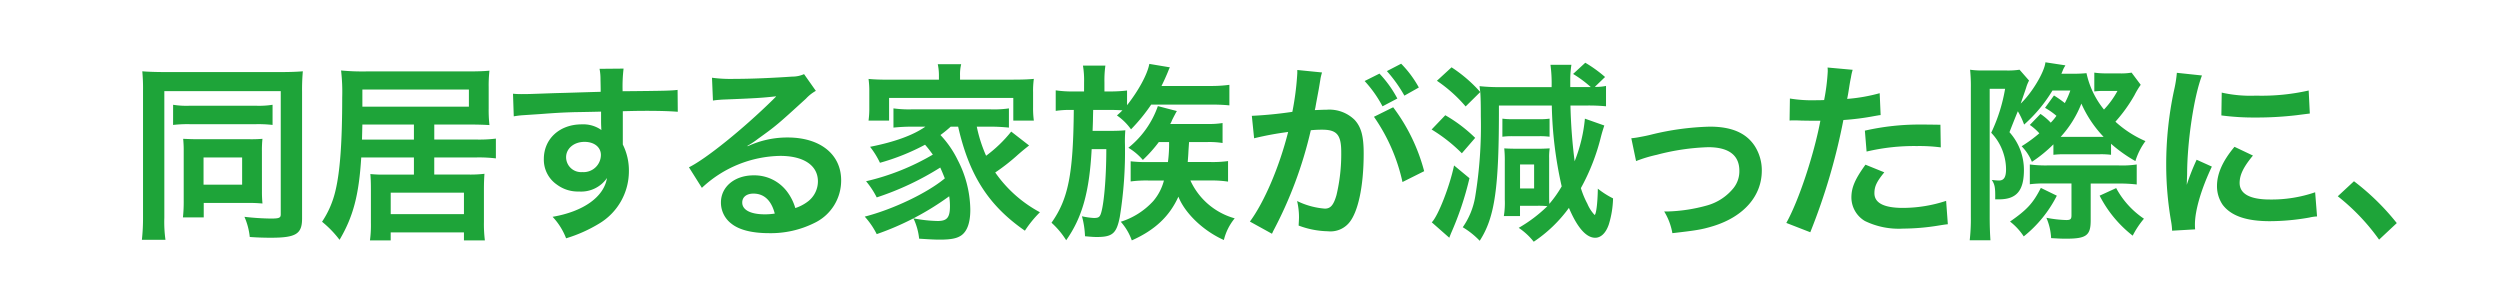 <svg xmlns="http://www.w3.org/2000/svg" width="460" height="54" viewBox="0 0 460 54">
  <g id="description04_txt03-sp" transform="translate(9893 -5338.744)">
    <rect id="長方形_3177" data-name="長方形 3177" width="460" height="54" transform="translate(-9893 5338.744)" fill="#ffea00" opacity="0"/>
    <path id="パス_49227" data-name="パス 49227" d="M2.9-1.4a37.149,37.149,0,0,1-.21,4.165h4.34a23.706,23.706,0,0,1-.21-4.06V-24.6h21.42v22.68c0,.63-.28.77-1.75.77A45.469,45.469,0,0,1,21.56-1.47a12.374,12.374,0,0,1,.98,3.71c1.365.105,2.73.14,3.885.14,4.62,0,5.74-.7,5.74-3.535V-24.43a37.835,37.835,0,0,1,.14-3.815c-.735.07-2.17.14-3.78.14H6.72c-1.575,0-3.255-.07-3.955-.14A33.653,33.653,0,0,1,2.9-24.71Zm5.53-16.975a23.553,23.553,0,0,1,3.08-.14h12.18a22.958,22.958,0,0,1,3.045.14v-3.71a15.794,15.794,0,0,1-3.115.175H11.55a15.352,15.352,0,0,1-3.115-.175Zm16.345,4.83a19.844,19.844,0,0,1,.1-2.275,24.92,24.92,0,0,1-2.625.07H12.7c-.945,0-1.47-.035-2.415-.07a20.714,20.714,0,0,1,.1,2.275V-4.48a26.709,26.709,0,0,1-.14,3.115H14.07v-2.66h8.5c.805,0,1.365.035,2.31.105a21.671,21.671,0,0,1-.1-2.2ZM14.035-12.39h7.1v5.005h-7.1Zm38.71,0v3.15H47.53a21.443,21.443,0,0,1-2.8-.1c.07.875.1,1.54.1,2.87V-.35a21.156,21.156,0,0,1-.175,3.22h3.815V1.4H61.95V2.87H65.8a24.605,24.605,0,0,1-.175-3.4v-5.95c0-1.19.035-2.065.1-2.905a22.209,22.209,0,0,1-2.94.14h-6.3v-3.15h7.875a26.325,26.325,0,0,1,3.465.175v-3.64a24.752,24.752,0,0,1-3.465.175H56.49v-2.765h6.3c1.61,0,2.695.035,3.85.1a25.326,25.326,0,0,1-.14-3.08v-3.85a24.961,24.961,0,0,1,.14-3.08c-1.085.105-2.275.14-4.06.14H43.96a41.533,41.533,0,0,1-4.62-.175,34.072,34.072,0,0,1,.21,4.935c0,8.155-.385,13.58-1.225,17.115A17.31,17.31,0,0,1,35.84-.56a19.1,19.1,0,0,1,3.22,3.325C41.58-1.5,42.63-5.5,43.05-12.39Zm0-3.29H43.19l.07-2.765h9.485ZM43.26-21.735v-3.15h19.6v3.15Zm5.215,15.82H61.95V-1.96H48.475ZM87.255-17.43a5.778,5.778,0,0,0-3.64-1.05c-4.06,0-6.965,2.66-6.965,6.37a5.552,5.552,0,0,0,2.415,4.725,6.45,6.45,0,0,0,4.06,1.26A5.766,5.766,0,0,0,88.27-8.61c-.56,3.465-4.305,6.16-10.01,7.14a12.032,12.032,0,0,1,2.485,3.955A26.413,26.413,0,0,0,86.8-.21a11.228,11.228,0,0,0,5.5-9.625,10.651,10.651,0,0,0-1.12-4.935V-20.9c2.765-.07,3.43-.07,4.305-.07,2.73,0,4.515.07,5.81.175l-.035-4.025c-1.225.14-2.065.175-10.115.245a28.226,28.226,0,0,1,.175-4.165L86.9-28.7a10.141,10.141,0,0,1,.175,2.03c.035,1.26.035,2,.035,2.2-3.885.105-5.5.175-8.47.245-4.9.175-4.9.175-5.95.175a14.636,14.636,0,0,1-1.715-.07l.14,4.165a15.263,15.263,0,0,1,1.715-.21q1.522-.1,3.15-.21c2.765-.21,3.955-.28,6.23-.35,2.205-.035,3.885-.07,4.97-.1v1.645c0,.28,0,.7.035,1.33v.21ZM84.14-15.26c1.785,0,3.01.98,3.01,2.415A3.189,3.189,0,0,1,83.72-9.7a2.755,2.755,0,0,1-2.975-2.73C80.745-14.035,82.18-15.26,84.14-15.26Zm29.96.735a15.761,15.761,0,0,0,1.96-1.3c3.325-2.38,3.6-2.625,8.82-7.385a7.265,7.265,0,0,1,1.82-1.435l-2.17-3.08a5.157,5.157,0,0,1-2.17.455c-3.57.245-7.49.42-10.64.42a25.925,25.925,0,0,1-4.13-.21l.175,4.2c.665-.105.84-.105,1.68-.175,6.23-.245,7.28-.315,9.9-.6l.035.035-.63.63c-5.425,5.32-12.215,10.815-15.4,12.39l2.38,3.78a21.565,21.565,0,0,1,14.42-5.88c4.305,0,6.93,1.75,6.93,4.69A4.662,4.662,0,0,1,125.3-4.34a7.807,7.807,0,0,1-2.38,1.26,9.413,9.413,0,0,0-1.61-3.15,7.533,7.533,0,0,0-6.055-2.87c-3.5,0-6.02,2.1-6.02,5A4.855,4.855,0,0,0,111.16-.21c1.435,1.155,3.815,1.75,6.965,1.75a17.97,17.97,0,0,0,8.26-1.855,8.637,8.637,0,0,0,4.97-7.875c0-4.8-3.885-7.875-9.835-7.875a17.188,17.188,0,0,0-7.35,1.61Zm5.04,12.46a11.8,11.8,0,0,1-1.82.14c-2.625,0-4.165-.805-4.165-2.17,0-1.015.805-1.645,2.065-1.645C117.18-5.74,118.51-4.48,119.14-2.065ZM152.88-18.06c2.03,8.925,5.565,14.49,12.285,19.145A20.6,20.6,0,0,1,167.93-2.31a23.545,23.545,0,0,1-8.225-7.315,36.794,36.794,0,0,0,4.235-3.325c1.015-.875,1.155-.98,1.995-1.645l-3.29-2.555a24.438,24.438,0,0,1-4.62,4.445,26.2,26.2,0,0,1-1.715-5.355h2.45c1.33,0,2.345.07,3.465.175V-21.42a18.81,18.81,0,0,1-3.465.175H144.445a21.082,21.082,0,0,1-3.465-.175v3.535c1.085-.105,2.17-.175,3.465-.175h2.415c-2.31,1.61-5.74,2.835-10.185,3.71a15.29,15.29,0,0,1,1.82,2.94,40.712,40.712,0,0,0,8.295-3.325c.56.63.945,1.155,1.435,1.82a43.581,43.581,0,0,1-12.285,4.9A15.625,15.625,0,0,1,137.9-5.04a52.7,52.7,0,0,0,11.69-5.495c.35.77.56,1.3.84,1.995-3.29,2.73-9.555,5.7-14.735,7.035a14.417,14.417,0,0,1,2.205,3.22A51.133,51.133,0,0,0,151.235-5.25a12.025,12.025,0,0,1,.14,1.785c0,2.135-.525,2.765-2.275,2.765a25.9,25.9,0,0,1-4.445-.49,11.487,11.487,0,0,1,1.05,3.745c1.575.1,2.73.175,3.78.175,2.17,0,3.255-.245,4.06-.84,1.05-.805,1.575-2.38,1.575-4.655a20.3,20.3,0,0,0-2.31-9.135,18.417,18.417,0,0,0-3.185-4.62,22.4,22.4,0,0,0,1.89-1.54ZM149.345-26.7h-9.1c-1.68,0-2.765-.035-3.85-.14a16.524,16.524,0,0,1,.14,2.45v2.73a16.728,16.728,0,0,1-.14,2.485h3.78v-4.165H163.03v4.165h3.78a17.032,17.032,0,0,1-.14-2.485V-24.4a15.645,15.645,0,0,1,.14-2.45c-1.085.105-2.17.14-3.85.14h-9.73v-.77a7.649,7.649,0,0,1,.21-2.065h-4.305a9.932,9.932,0,0,1,.21,2.1Zm42.35,11.48a25.3,25.3,0,0,1-.21,3.675h-3.64a24.264,24.264,0,0,1-3.22-.14v3.71a21.722,21.722,0,0,1,3.22-.175h2.9a9.4,9.4,0,0,1-1.96,3.78A13.63,13.63,0,0,1,182.805-.56a10.364,10.364,0,0,1,2.03,3.43c4.235-1.89,6.93-4.41,8.575-8.05,1.19,3.045,4.585,6.3,8.365,7.98a9.982,9.982,0,0,1,1.995-3.99,12.705,12.705,0,0,1-8.155-6.965h3.85a19.642,19.642,0,0,1,3.08.21v-3.78a20.943,20.943,0,0,1-3.185.175h-4.235c.07-.91.105-1.33.14-2.135l.105-1.54H198.7a15.6,15.6,0,0,1,2.835.175v-3.675a15.525,15.525,0,0,1-2.73.175h-6.9a4.581,4.581,0,0,0,.35-.735c.175-.35.35-.7.525-1.015a6.311,6.311,0,0,1,.35-.63l-3.5-.91a16.933,16.933,0,0,1-5.425,7.665,10.719,10.719,0,0,1,2.66,2.24,24.784,24.784,0,0,0,2.94-3.29Zm-15.645-9.31h-1.995a21.586,21.586,0,0,1-3.22-.21v3.78a17.519,17.519,0,0,1,2.87-.175h.455c-.1,11.865-1.015,16.38-4.1,20.755a15.058,15.058,0,0,1,2.7,3.22c2.94-4.165,4.27-8.855,4.69-16.765h2.695c0,5.355-.455,10.5-1.05,12.005-.21.525-.455.665-1.26.665a12.853,12.853,0,0,1-2.17-.315,16.214,16.214,0,0,1,.56,3.675c1.12.105,1.61.14,2.17.14,2.9,0,3.64-.665,4.235-3.71a75.406,75.406,0,0,0,.945-13.335,23.454,23.454,0,0,1,.07-2.59c-.77.07-1.54.105-2.625.105h-3.4c.035-1.085.07-1.715.07-2.31l.035-1.54h3.29c.84,0,1.365.035,2.1.07-.315.315-.455.455-1.015.945a10.468,10.468,0,0,1,2.59,2.555,32.7,32.7,0,0,0,3.71-4.55H199.36a31.946,31.946,0,0,1,3.43.14v-3.78a25.125,25.125,0,0,1-3.64.21H190.3c.42-.84.945-1.995,1.26-2.8l.14-.35.14-.28-3.78-.63c-.35,1.925-2,4.935-4.1,7.6V-24.71a25.549,25.549,0,0,1-2.94.175H179.8v-1.68a19.767,19.767,0,0,1,.175-3.08h-4.13a16.374,16.374,0,0,1,.21,3.08Zm53.34,4.655a33.488,33.488,0,0,1,5.25,12.005l3.99-1.995a33.743,33.743,0,0,0-5.705-11.76Zm-1.715-6.58a21.944,21.944,0,0,1,3.29,4.655l2.73-1.435a20.763,20.763,0,0,0-3.29-4.585Zm9.975,1.19a19.757,19.757,0,0,0-3.255-4.375L231.77-28.28a25.27,25.27,0,0,1,3.22,4.515Zm-19.04,3.71.14-.805.49-2.625.14-.84c.175-1.05.175-1.05.175-1.085a10.475,10.475,0,0,1,.28-1.12l-4.55-.455v.595a51.453,51.453,0,0,1-.91,7.105,73.684,73.684,0,0,1-7.455.735l.42,4.13A57.171,57.171,0,0,1,213.6-17.08c-1.61,6.4-4.375,12.88-7.035,16.485l4.06,2.24c.07-.14.14-.28.21-.455A75.511,75.511,0,0,0,217.77-17.4c.77-.07,1.33-.1,2.1-.1,2.7,0,3.5.945,3.5,4.13a32.532,32.532,0,0,1-.875,7.91c-.525,1.82-1.085,2.485-2.135,2.485a14.1,14.1,0,0,1-5.11-1.4A13.146,13.146,0,0,1,215.6-1.4c0,.35-.035.875-.07,1.54a16.071,16.071,0,0,0,5.39,1.05,4.466,4.466,0,0,0,3.815-1.47C226.45-2.2,227.5-7,227.5-13.125c0-3.185-.455-4.865-1.68-6.195a6.645,6.645,0,0,0-5.145-1.855c-.7,0-1.155.035-2.17.07Zm43.015,9.24a10.176,10.176,0,0,1,.105-1.75c-.56.035-1.3.07-2.03.07h-3.92c-1.155,0-1.96-.035-2.415-.07a21.042,21.042,0,0,1,.1,2.38v7.035a15.179,15.179,0,0,1-.175,3.045h2.975V-3.5h3.22a15.521,15.521,0,0,1,1.82.07A26.215,26.215,0,0,1,256.025.56a12.18,12.18,0,0,1,2.765,2.555,25.386,25.386,0,0,0,6.475-6.23c1.54,3.64,3.185,5.5,4.83,5.5,1.085,0,1.995-.91,2.52-2.485a17.619,17.619,0,0,0,.77-4.76,15.95,15.95,0,0,1-2.8-1.785c-.035,2.625-.315,4.83-.6,4.83a6.988,6.988,0,0,1-1.33-2.065,16.142,16.142,0,0,1-1.19-2.87,38.778,38.778,0,0,0,3.71-9.52c.21-.805.385-1.33.6-2l-3.57-1.26a27.987,27.987,0,0,1-1.89,7.84,98.919,98.919,0,0,1-.77-10.255h2.835a33.1,33.1,0,0,1,3.71.14V-25.55a9.276,9.276,0,0,1-2.065.175l1.89-1.82a24.021,24.021,0,0,0-3.64-2.625l-2.24,2.065a21.229,21.229,0,0,1,3.255,2.415h-3.78v-1.47a18.549,18.549,0,0,1,.21-2.625h-3.85a25.723,25.723,0,0,1,.21,4.1h-9.345a32.937,32.937,0,0,1-3.92-.175c.07.525.07.595.14,1.085a25.958,25.958,0,0,0-5.285-4.55L240.975-26.5a26.2,26.2,0,0,1,5.285,4.725l2.695-2.66c.07.98.1,2.31.1,4.445a80.169,80.169,0,0,1-1.05,14.91,13.709,13.709,0,0,1-2.275,5.53A14.958,14.958,0,0,1,248.85,2.94c2.8-4.34,3.57-9.7,3.535-24.885h9.73a72.738,72.738,0,0,0,1.82,14.875,21.16,21.16,0,0,1-2.275,3.22c-.035-.525-.035-1.05-.035-1.855ZM256.27-11.1h2.59v4.41h-2.59ZM240-17.535a29.207,29.207,0,0,1,5.565,4.375l2.45-2.835a26.982,26.982,0,0,0-5.5-4.165Zm4.13,6.615c-.8,3.85-2.94,9.31-4.1,10.465l3.22,2.835.315-.805a57.1,57.1,0,0,0,3.4-10.15Zm8.89-5.285a13.692,13.692,0,0,1,1.925-.1h4.8a13.242,13.242,0,0,1,1.96.1V-19.53a13.143,13.143,0,0,1-1.995.1h-4.76a13.353,13.353,0,0,1-1.925-.1Zm24.6,4.48a24.872,24.872,0,0,1,3.815-1.155,41.884,41.884,0,0,1,9.45-1.4c3.78,0,5.74,1.47,5.74,4.34a4.955,4.955,0,0,1-1.05,3.15,9.566,9.566,0,0,1-4.865,3.22,29.927,29.927,0,0,1-7.315,1.12h-.6A11.313,11.313,0,0,1,284.3,1.54c4.55-.525,5.425-.665,7.6-1.33,5.565-1.75,8.855-5.53,8.855-10.185a8.3,8.3,0,0,0-1.295-4.515c-1.575-2.415-4.27-3.57-8.26-3.57a49.977,49.977,0,0,0-10.815,1.47c-.665.175-1.4.315-2.17.455a13.449,13.449,0,0,1-1.47.21Zm28.245-7.455a6.028,6.028,0,0,1,.7-.035c.175,0,.7,0,1.365.035,1.365.035,2.555.035,3.6.035-1.19,6.3-3.99,14.735-6.265,18.8l4.41,1.715a113.014,113.014,0,0,0,6.09-20.65,47.571,47.571,0,0,0,5.74-.735l.8-.14.315-.035-.175-4.025a31.4,31.4,0,0,1-5.985,1.05c.14-.7.175-.875.35-1.995.105-.665.21-1.33.35-1.96a9.051,9.051,0,0,1,.315-1.4l-4.62-.42a6.027,6.027,0,0,1,.035.7,37.835,37.835,0,0,1-.665,5.285c-.735.035-1.05.035-1.575.035a24.751,24.751,0,0,1-4.725-.315Zm27.755.77c-2.415-.035-2.7-.035-3.4-.035a45.282,45.282,0,0,0-10.5,1.12l.315,3.85a37.959,37.959,0,0,1,9.24-1.015,30.486,30.486,0,0,1,4.41.245Zm-13.79,7.35c-1.925,2.66-2.59,4.2-2.59,6.055A5.057,5.057,0,0,0,319.725-.7,14.212,14.212,0,0,0,326.76.7a41.376,41.376,0,0,0,6.51-.56c.875-.14,1.085-.175,1.715-.245l-.315-4.3a25.529,25.529,0,0,1-7.945,1.295c-3.5,0-5.25-.91-5.25-2.695,0-1.225.385-2.1,1.82-3.85Zm30.24-7.315a9.918,9.918,0,0,1,1.75,1.54,25.739,25.739,0,0,1-3.255,2.38,9.088,9.088,0,0,1,1.89,2.87,25.016,25.016,0,0,0,3.955-3.22v1.925a16.148,16.148,0,0,1,1.96-.1h6.51a14.723,14.723,0,0,1,2.135.1v-2.03a26.119,26.119,0,0,0,4.48,3.185A12.123,12.123,0,0,1,371.35-15.4a19.79,19.79,0,0,1-5.53-3.57,28.171,28.171,0,0,0,3.5-4.865,15.314,15.314,0,0,1,1.155-1.925L368.795-28a11.515,11.515,0,0,1-2.345.14h-2.415a14.43,14.43,0,0,1-2.1-.14v3.465a13.066,13.066,0,0,1,1.5-.1H366.2a16.076,16.076,0,0,1-2.485,3.43A15.87,15.87,0,0,1,360.5-27.9a24.74,24.74,0,0,1-2.87.1h-1.75c.105-.245.14-.315.21-.49l.14-.35.14-.28a4.547,4.547,0,0,0,.245-.42l-3.675-.56c-.175,1.82-2.555,5.74-4.55,7.595.315-.91,1.015-2.905,1.05-3.08a6.732,6.732,0,0,1,.49-1.155l-1.75-1.995a14.438,14.438,0,0,1-2.52.14h-4.235a15.048,15.048,0,0,1-2.345-.14,29.642,29.642,0,0,1,.14,3.4V-1.5a34.961,34.961,0,0,1-.21,4.34h3.815c-.07-.98-.14-2.485-.14-4.34v-23.52h2.835a30.59,30.59,0,0,1-2.555,8.085,9.567,9.567,0,0,1,2.24,3.745,9.633,9.633,0,0,1,.49,2.975c0,1.435-.385,2.065-1.295,2.065a12.118,12.118,0,0,1-1.33-.105c.56.84.665,1.4.63,3.57h.7c3.22,0,4.585-1.575,4.585-5.425a10.369,10.369,0,0,0-2.66-6.93c.49-1.26,1.085-2.765,1.54-3.85a13.369,13.369,0,0,1,1.155,2.45,26.868,26.868,0,0,0,5.215-6.265h3.29a16.21,16.21,0,0,1-1.015,2.31,21.546,21.546,0,0,0-1.995-1.4l-1.645,2.275a13.2,13.2,0,0,1,2.1,1.47,9.995,9.995,0,0,1-1.05,1.26,10.782,10.782,0,0,0-1.89-1.61Zm12.845,2.2H355.74a19.578,19.578,0,0,0,3.815-6.125,21.3,21.3,0,0,0,4.1,6.125Zm-5.18,8.575V-1.75c0,.7-.175.875-.98.875a22.146,22.146,0,0,1-3.64-.42,10.688,10.688,0,0,1,.875,3.745c1.82.105,2.03.105,2.8.105,3.675,0,4.48-.6,4.48-3.36v-6.79h5.18a28.685,28.685,0,0,1,3.29.175V-11.1a18.189,18.189,0,0,1-3.325.175h-13.09a22.429,22.429,0,0,1-3.255-.175v3.64a20.35,20.35,0,0,1,3.08-.14Zm5.18,2.24A22.055,22.055,0,0,0,369,2,16.025,16.025,0,0,1,371.07-1.12a15.808,15.808,0,0,1-5.11-5.635ZM352.1-6.79c-1.435,2.835-2.555,4.025-5.67,6.195a11.144,11.144,0,0,1,2.52,2.73,22.651,22.651,0,0,0,6.09-7.49ZM380.485.84c-.035-.455-.035-.7-.035-.91,0-2.555,1.155-6.51,3.115-10.64l-2.8-1.26a40.455,40.455,0,0,0-1.82,4.62c.035-.945.035-1.12.07-1.925,0-5.915,1.225-14.28,2.73-18.2l-4.62-.49a22.906,22.906,0,0,1-.525,3.255,65.036,65.036,0,0,0-1.435,13.685,61.051,61.051,0,0,0,.91,10.465,11.481,11.481,0,0,1,.175,1.645Zm4.83-20.965a45.557,45.557,0,0,0,6.3.385,63.119,63.119,0,0,0,7.49-.42c1.085-.14,1.925-.245,2.485-.315l-.21-4.235a39.185,39.185,0,0,1-9.7.945,24.059,24.059,0,0,1-6.3-.56Zm2.415,5.775c-2.17,2.59-3.22,4.935-3.22,7.21a6.055,6.055,0,0,0,1.05,3.465c1.54,2.03,4.34,3.01,8.68,3.01a42.218,42.218,0,0,0,7.245-.665,7.712,7.712,0,0,1,1.435-.21l-.35-4.445a24.6,24.6,0,0,1-8.33,1.33c-3.675,0-5.565-1.05-5.565-3.045,0-1.505.735-2.975,2.45-5.04Zm19.005,9.1a38.635,38.635,0,0,1,7.6,7.98l3.255-3.045a44.2,44.2,0,0,0-7.875-7.7Z" transform="translate(-9869.583 5380.107)" fill="#1ea439"/>
  </g>
</svg>
